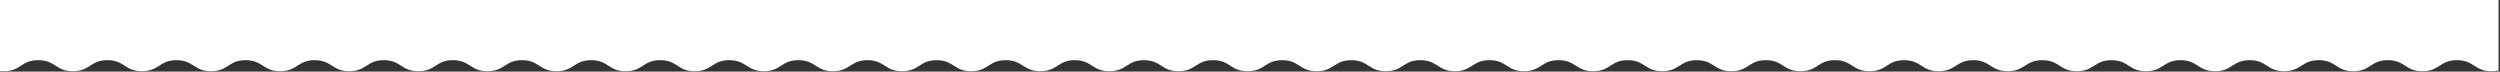 <svg width="1920" height="55" viewBox="0 0 1920 55" fill="none" xmlns="http://www.w3.org/2000/svg">
<rect x="0" y="0" width="1920" height="55" fill="#333333" stroke="none"/>
<path d="M1920 0L0 0L-9.3151e-06 54.59C0.908 54.696 1.816 54.696 2.825 54.696C16.144 54.696 16.144 46.216 29.361 46.216C42.68 46.216 42.68 54.696 55.898 54.696C69.216 54.696 69.216 46.216 82.434 46.216C95.753 46.216 95.753 54.696 108.971 54.696C122.289 54.696 122.289 46.216 135.507 46.216C148.825 46.216 148.825 54.696 162.043 54.696C175.362 54.696 175.362 46.216 188.58 46.216C201.898 46.216 201.898 54.696 215.116 54.696C228.434 54.696 228.434 46.216 241.652 46.216C254.971 46.216 254.971 54.696 268.189 54.696C281.507 54.696 281.507 46.216 294.725 46.216C308.043 46.216 308.043 54.696 321.261 54.696C334.58 54.696 334.58 46.216 347.798 46.216C361.116 46.216 361.116 54.696 374.334 54.696C387.653 54.696 387.652 46.216 400.87 46.216C414.189 46.216 414.189 54.696 427.407 54.696C440.725 54.696 440.725 46.216 453.943 46.216C467.262 46.216 467.262 54.696 480.479 54.696C493.798 54.696 493.798 46.216 507.016 46.216C520.334 46.216 520.334 54.696 533.552 54.696C546.871 54.696 546.871 46.216 560.088 46.216C573.407 46.216 573.407 54.696 586.625 54.696C599.943 54.696 599.943 46.216 613.161 46.216C626.48 46.216 626.48 54.696 639.697 54.696C653.016 54.696 653.016 46.216 666.234 46.216C679.552 46.216 679.552 54.696 692.77 54.696C706.089 54.696 706.089 46.216 719.306 46.216C732.625 46.216 732.625 54.696 745.843 54.696C759.161 54.696 759.161 46.216 772.379 46.216C785.698 46.216 785.698 54.696 798.915 54.696C812.234 54.696 812.234 46.216 825.452 46.216C838.669 46.216 838.77 54.696 851.988 54.696C865.307 54.696 865.307 46.216 878.524 46.216C891.843 46.216 891.843 54.696 905.061 54.696C918.379 54.696 918.379 46.216 931.597 46.216C944.916 46.216 944.916 54.696 958.133 54.696C971.452 54.696 971.452 46.216 984.67 46.216C997.988 46.216 997.988 54.696 1011.21 54.696C1024.52 54.696 1024.52 46.216 1037.74 46.216C1051.06 46.216 1051.06 54.696 1064.28 54.696C1077.6 54.696 1077.6 46.216 1090.81 46.216C1104.13 46.216 1104.13 54.696 1117.35 54.696C1130.67 54.696 1130.67 46.216 1143.89 46.216C1157.21 46.216 1157.21 54.696 1170.42 54.696C1183.74 54.696 1183.74 46.216 1196.96 46.216C1210.28 46.216 1210.28 54.696 1223.5 54.696C1236.82 54.696 1236.82 46.216 1250.03 46.216C1263.35 46.216 1263.35 54.696 1276.57 54.696C1289.89 54.696 1289.89 46.216 1303.11 46.216C1316.42 46.216 1316.42 54.696 1329.64 54.696C1342.96 54.696 1342.96 46.216 1356.18 46.216C1369.5 46.216 1369.5 54.696 1382.71 54.696C1396.03 54.696 1396.03 46.216 1409.25 46.216C1422.57 46.216 1422.57 54.696 1435.79 54.696C1449.11 54.696 1449.11 46.216 1462.32 46.216C1475.64 46.216 1475.64 54.696 1488.86 54.696C1502.18 54.696 1502.18 46.216 1515.4 46.216C1528.72 46.216 1528.71 54.696 1541.93 54.696C1555.15 54.696 1555.25 46.216 1568.47 46.216C1581.79 46.216 1581.79 54.696 1595.01 54.696C1608.32 54.696 1608.32 46.216 1621.54 46.216C1634.86 46.216 1634.86 54.696 1648.08 54.696C1661.4 54.696 1661.4 46.216 1674.61 46.216C1687.93 46.216 1687.93 54.696 1701.15 54.696C1714.47 54.696 1714.47 46.216 1727.69 46.216C1741.01 46.216 1741.01 54.696 1754.22 54.696C1767.54 54.696 1767.54 46.216 1780.76 46.216C1794.08 46.216 1794.08 54.696 1807.3 54.696C1820.61 54.696 1820.61 46.216 1833.83 46.216C1847.15 46.216 1847.15 54.696 1860.37 54.696C1873.59 54.696 1873.69 46.216 1886.91 46.216C1900.22 46.216 1900.22 54.696 1913.44 54.696C1915.56 54.696 1917.28 54.484 1918.89 54.166L1918.89 0L1920 0Z" fill="white"/>
</svg>
